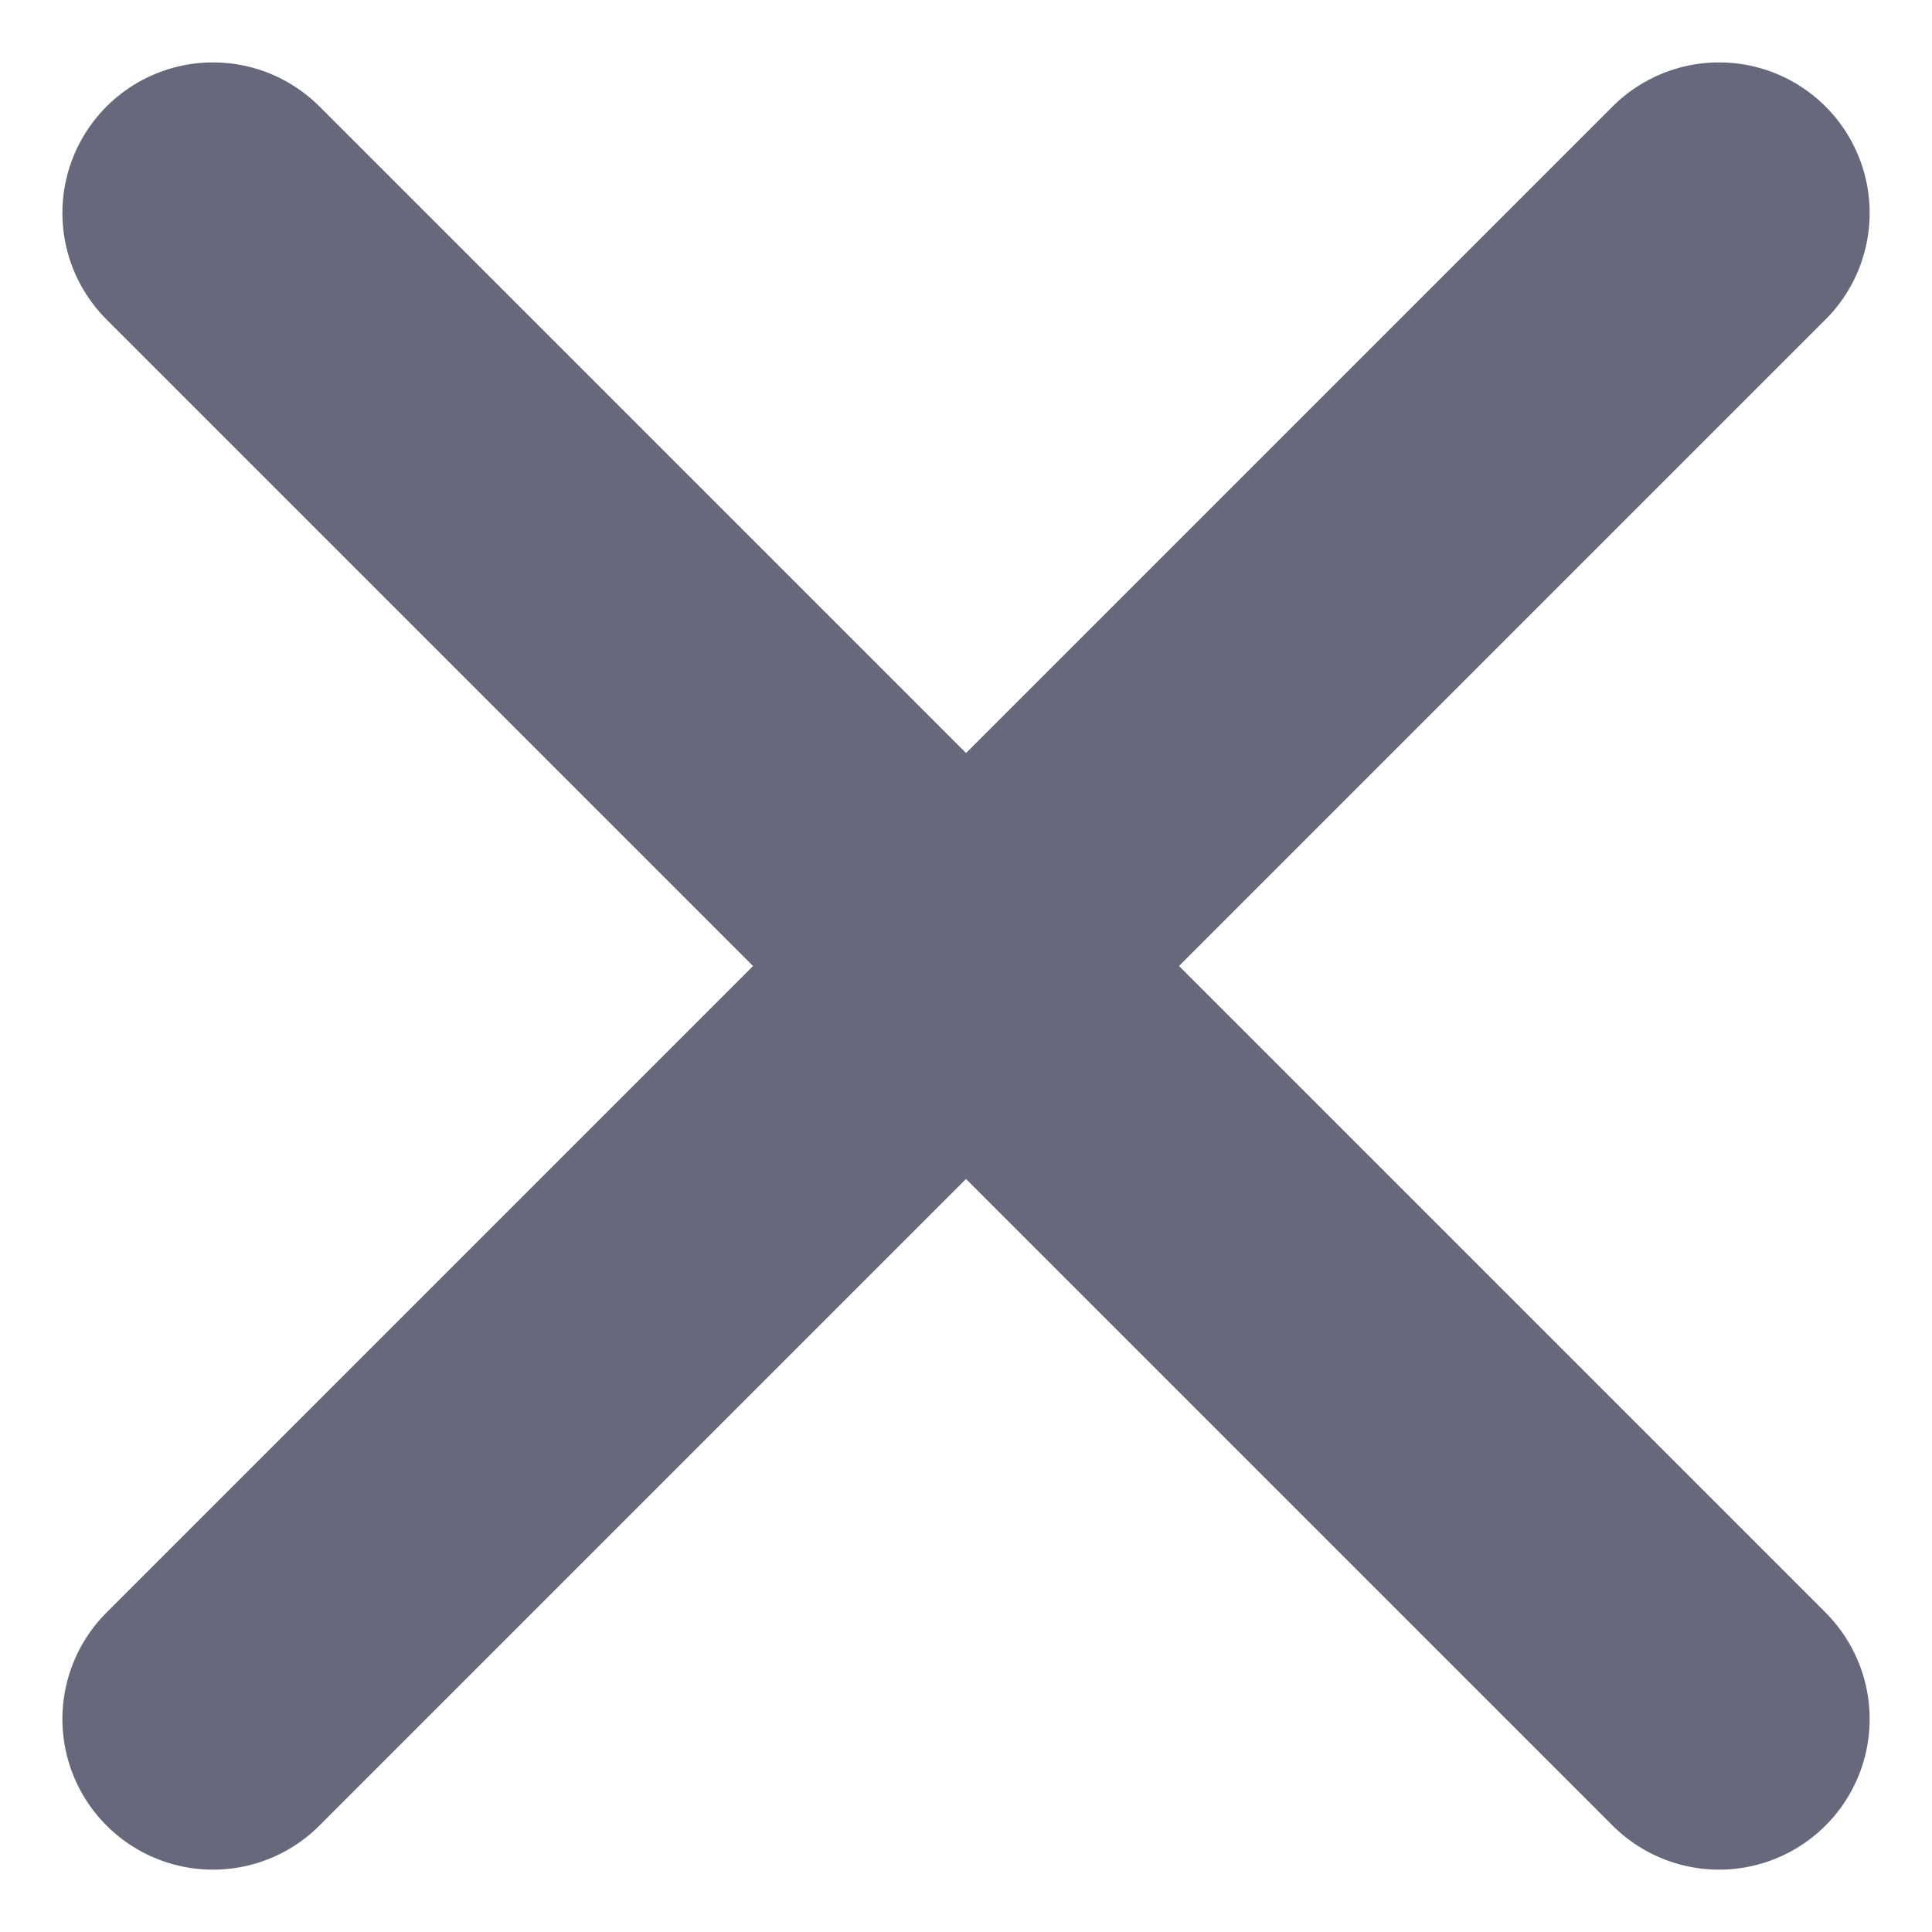 <svg xmlns="http://www.w3.org/2000/svg" width="38.485" height="38.485" viewBox="0 0 38.485 38.485"><g transform="translate(-1230.257 -83.257)"><line x1="30" y2="30" transform="translate(1234.5 87.5)" fill="none" stroke="#65697b" stroke-linecap="round" stroke-width="6"/><line x2="30" y2="30" transform="translate(1234.5 87.5)" fill="none" stroke="#65697b" stroke-linecap="round" stroke-width="6"/></g></svg>